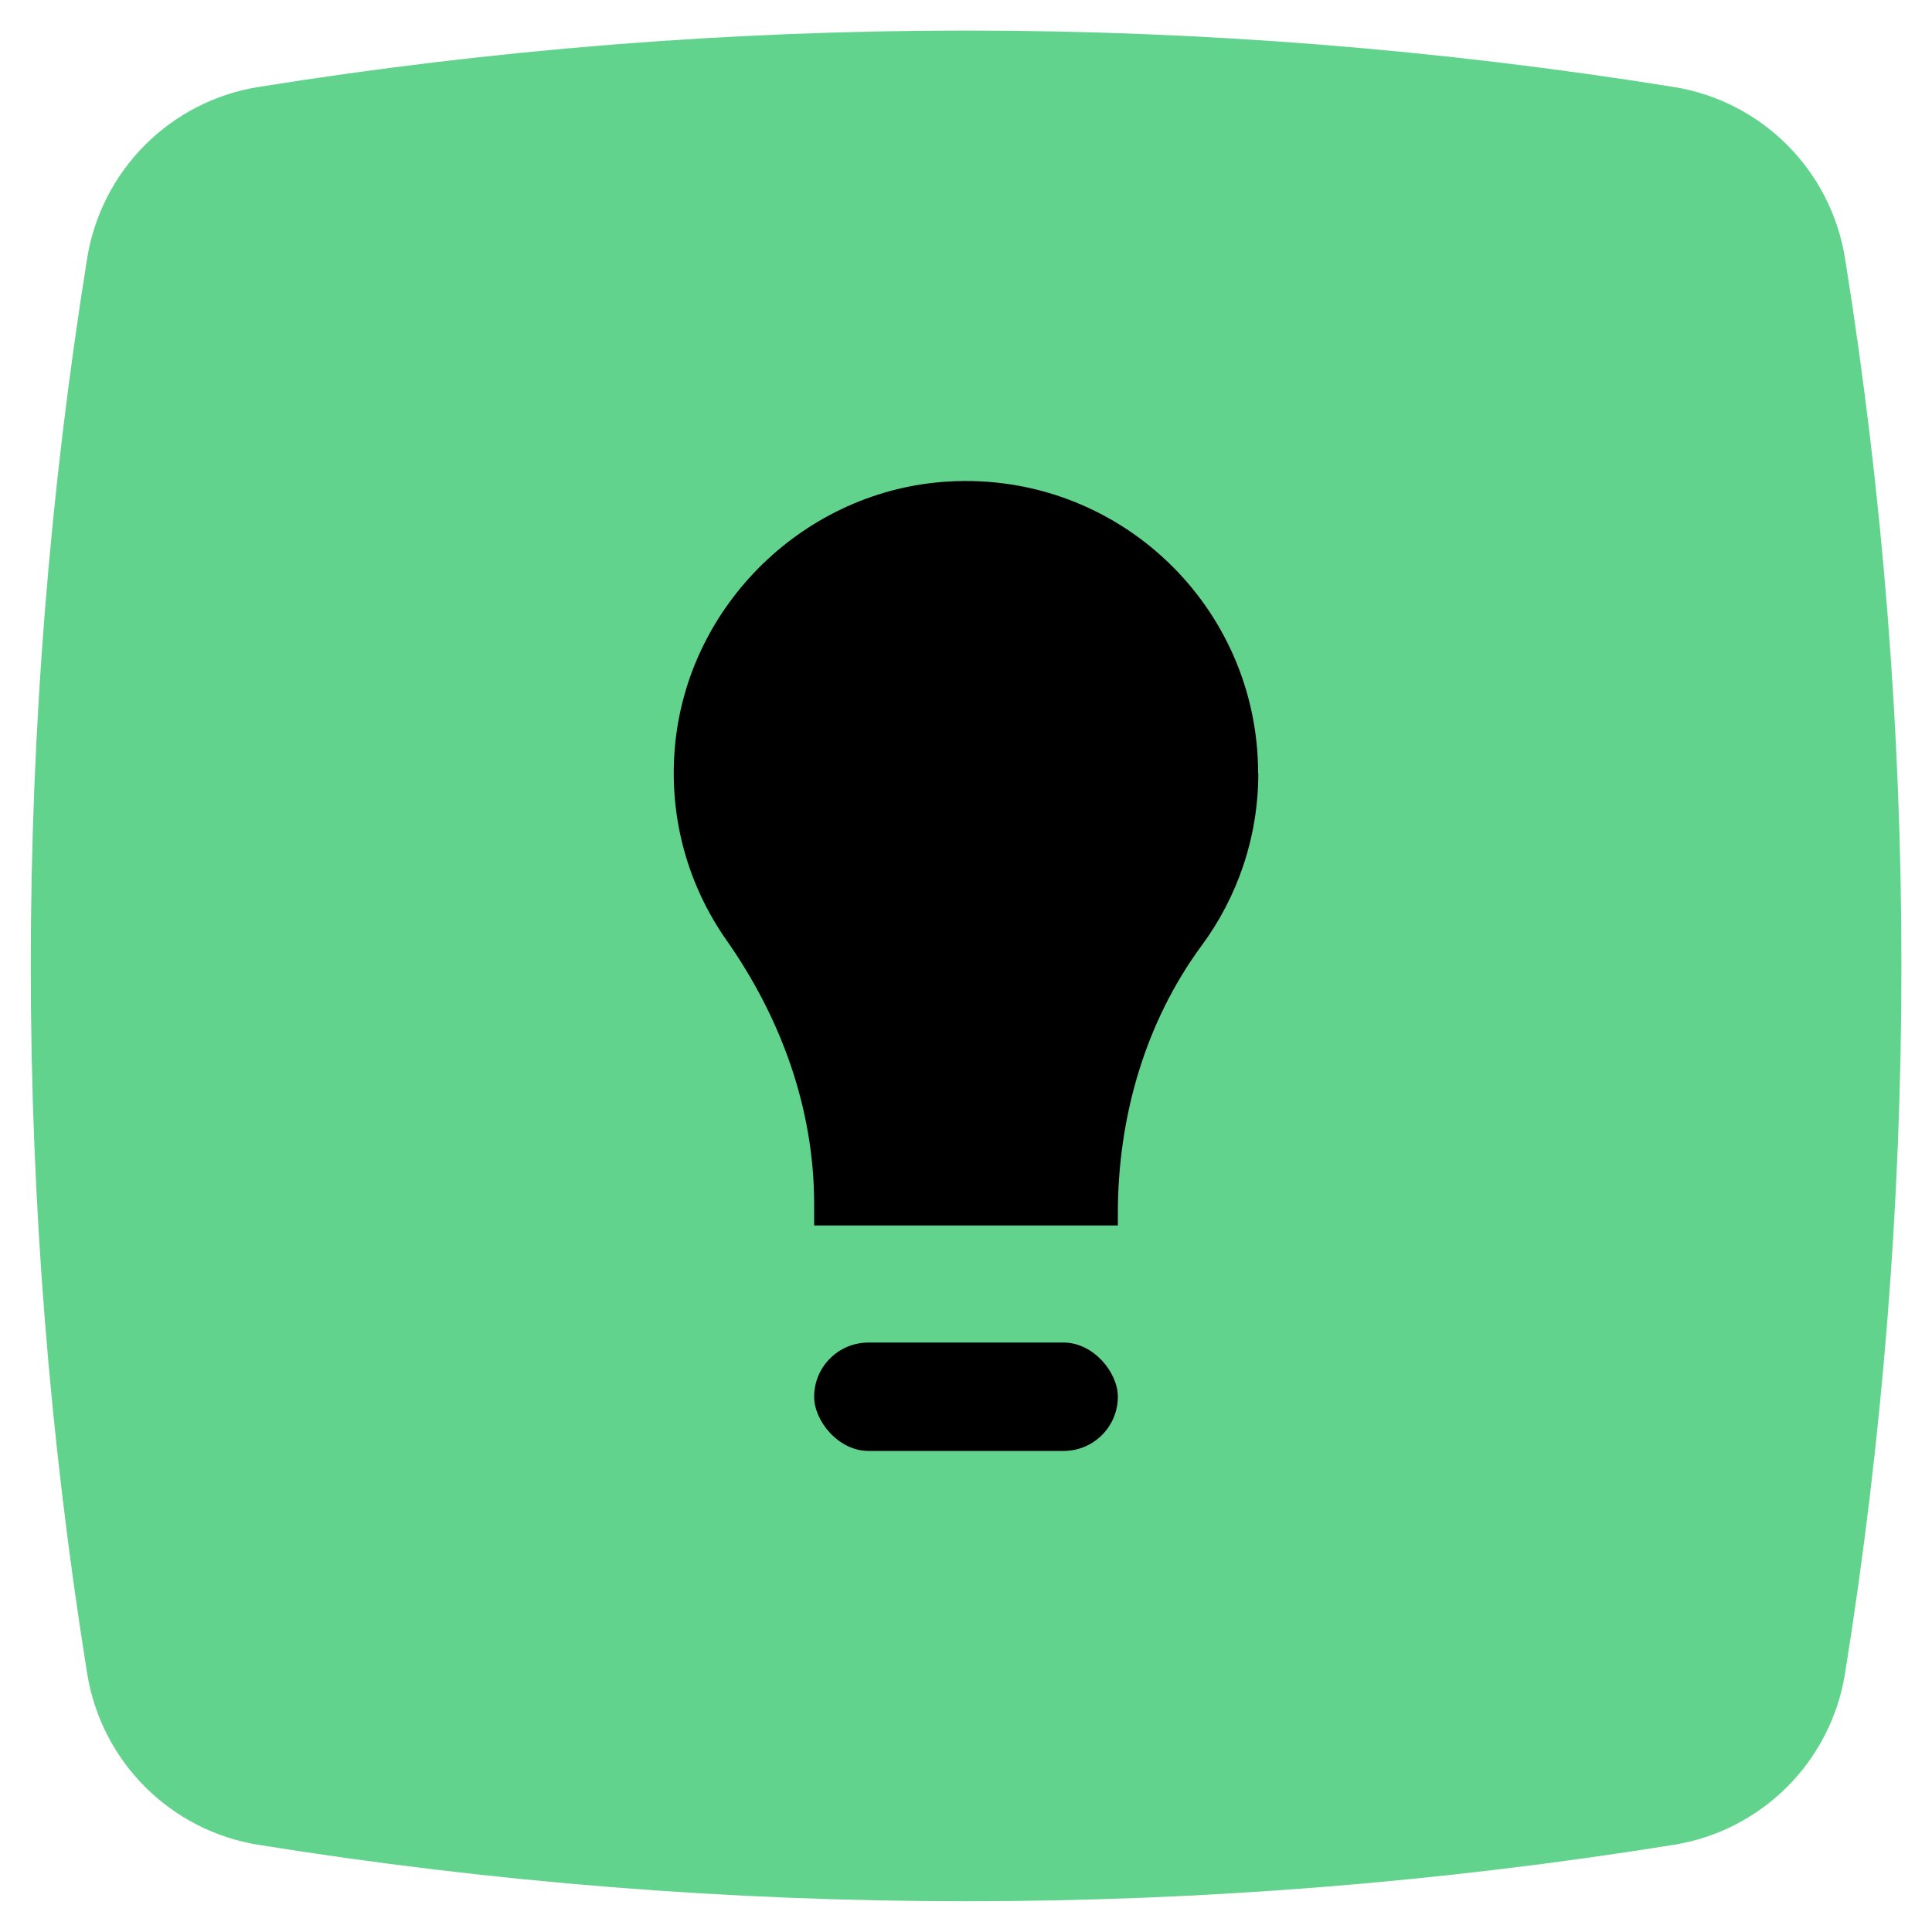 <?xml version="1.0" encoding="utf-8"?>
<svg xmlns="http://www.w3.org/2000/svg" id="Layer_1" viewBox="0 0 100 100">
  <defs>
    <style>.cls-1{fill:#62d38c;}</style>
  </defs>
  <path class="cls-1" d="M86.62,95.49h0c-24.26,3.89-48.98,3.89-73.23,0h0c-4.57-.73-8.15-4.31-8.88-8.88h0c-3.89-24.26-3.89-48.98,0-73.23h0c.73-4.57,4.31-8.15,8.88-8.88h0c24.26-3.89,48.98-3.89,73.23,0h0c4.57.73,8.15,4.31,8.88,8.88h0c3.89,24.26,3.89,48.98,0,73.23h0c-.73,4.57-4.31,8.15-8.88,8.88Z"/>
  <path d="M65.12,40.02c0-8.64-7.24-15.58-15.98-15.1-7.43.41-13.57,6.36-14.21,13.77-.32,3.72.72,7.19,2.67,9.97,2.83,4.03,4.54,8.73,4.54,13.66v1.11h15.72v-.63c0-4.95,1.4-9.87,4.34-13.86,1.84-2.5,2.93-5.58,2.93-8.92Z"/>
  <rect x="42.14" y="69.49" width="15.72" height="5.61" rx="2.81" ry="2.81"/>
</svg>